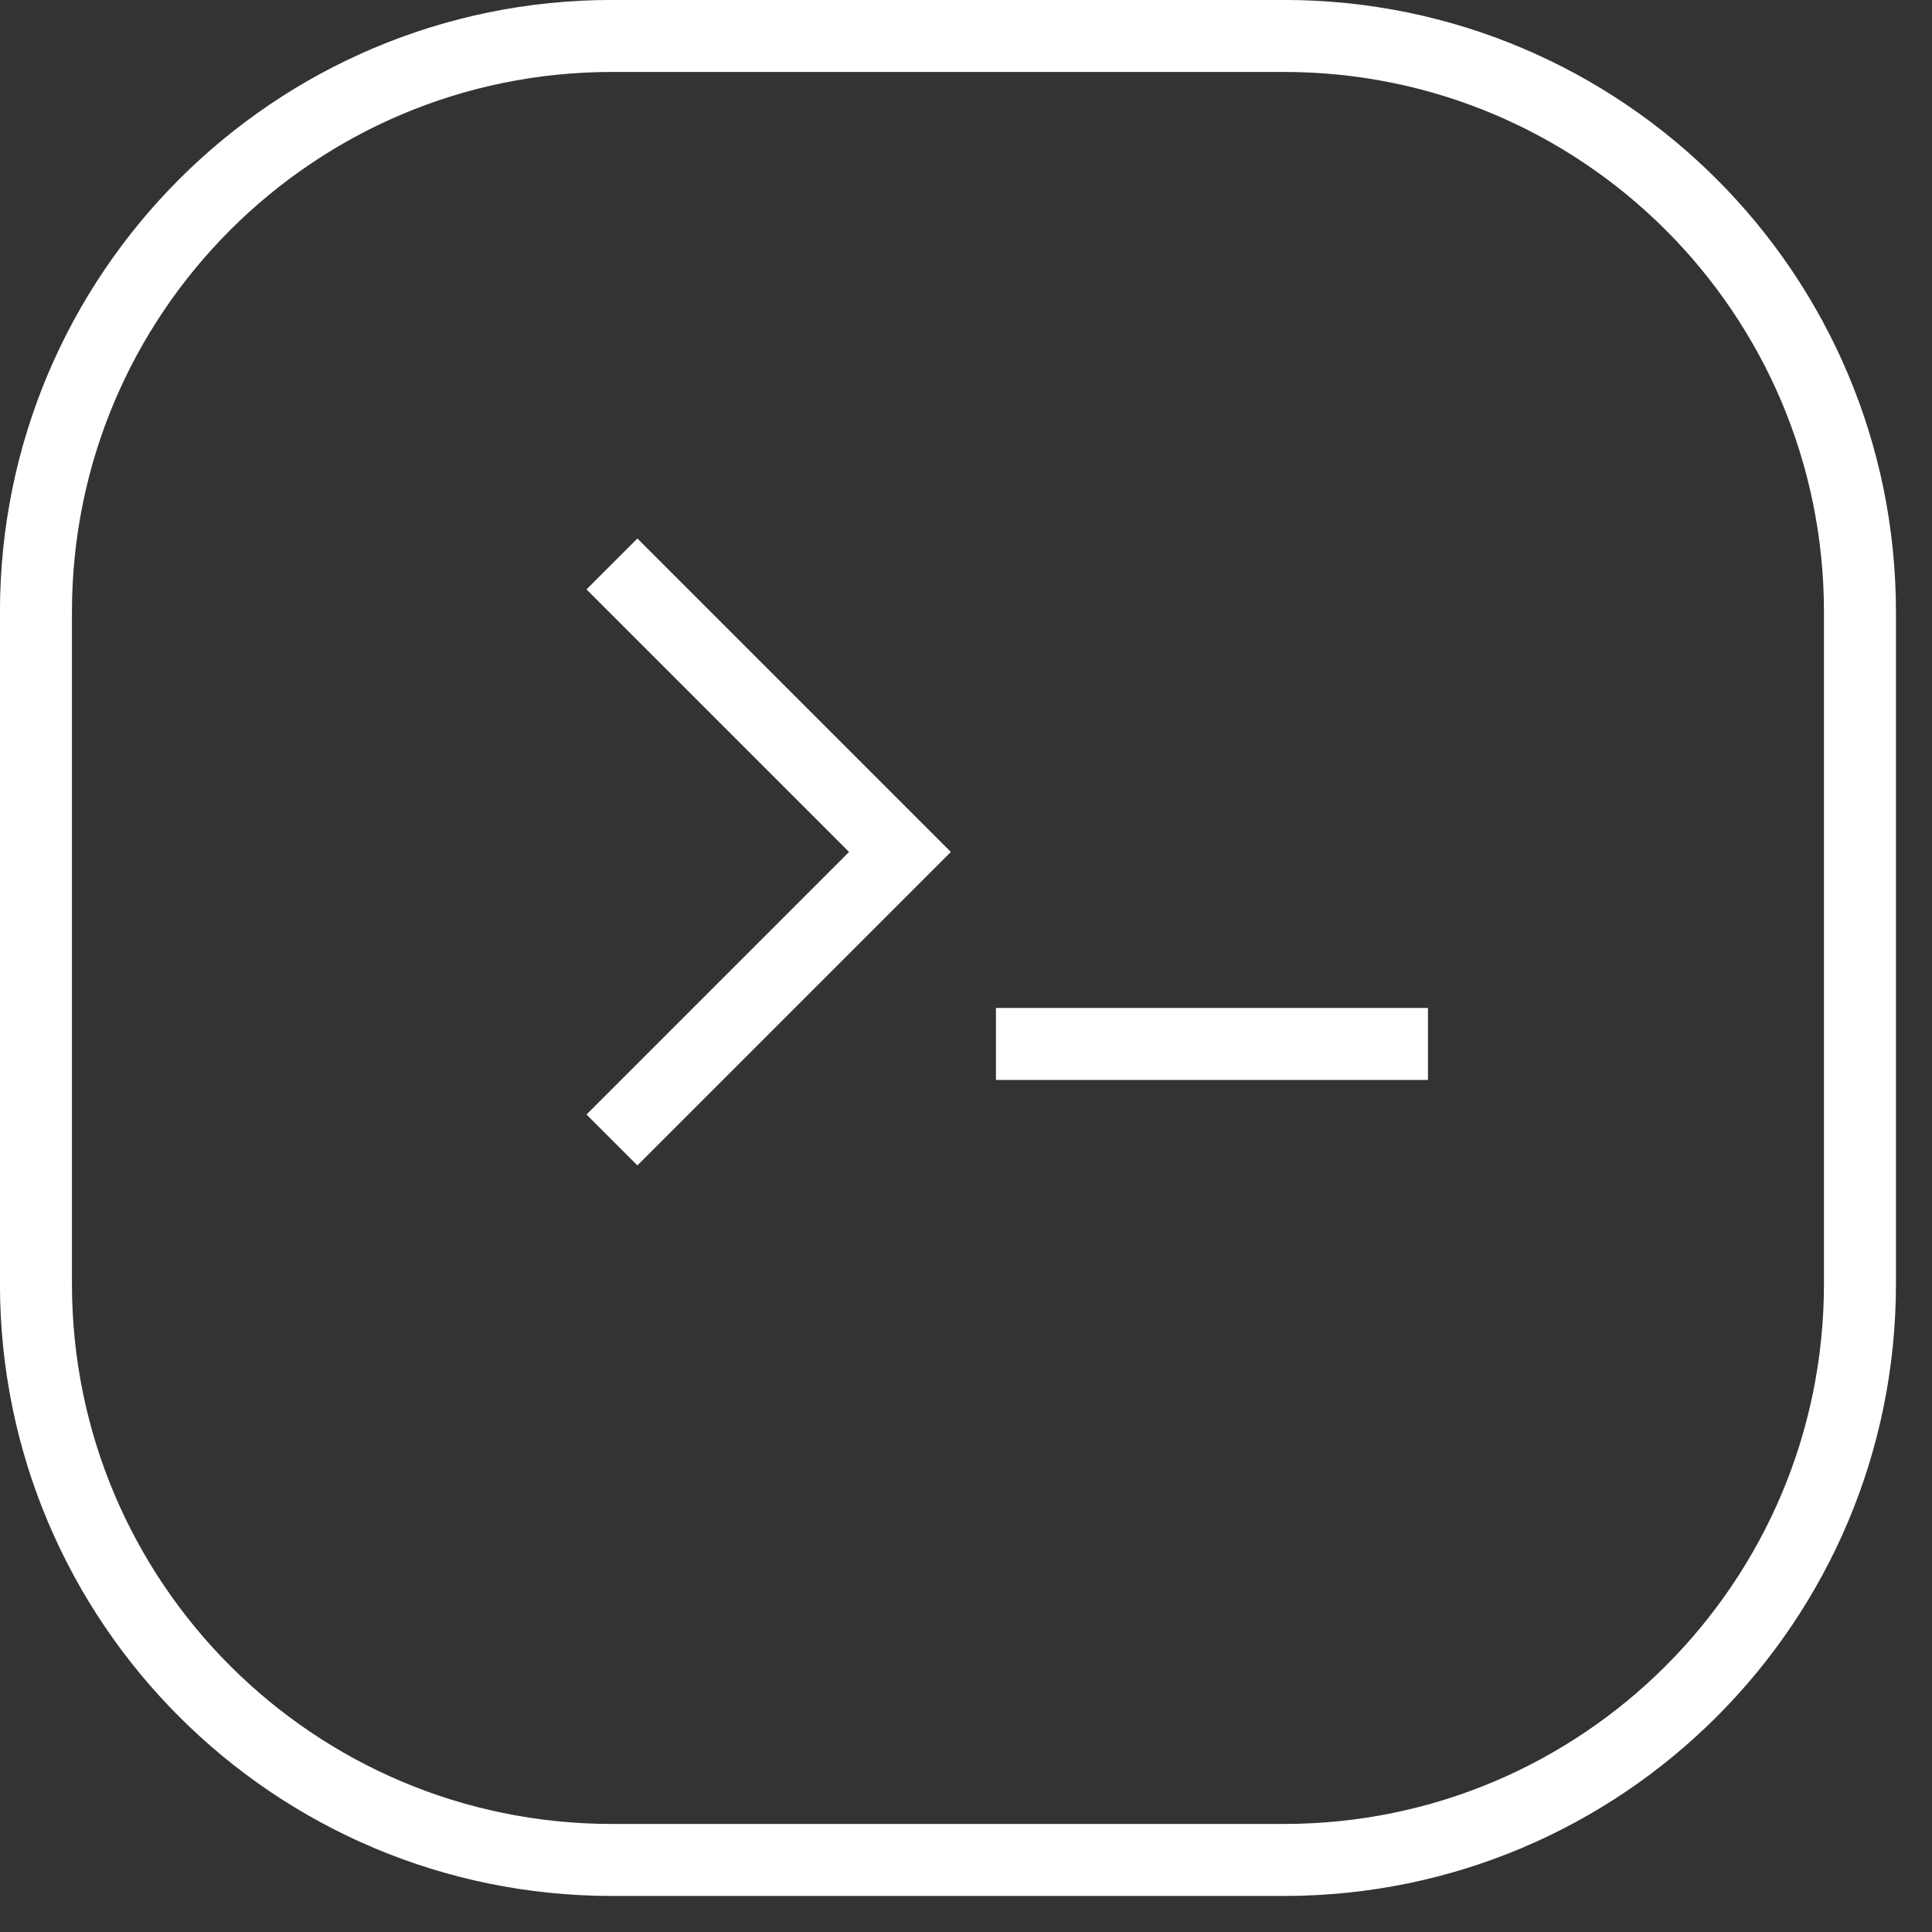 <svg 
 xmlns="http://www.w3.org/2000/svg"
 xmlns:xlink="http://www.w3.org/1999/xlink"
 width="40.25px" height="40.25px">
<rect width="100%" height="100%" fill="#333333" stroke="none"/>
<path fill-rule="evenodd"  stroke="rgb(255, 255, 255)" stroke-width="1.5px" stroke-linecap="butt" stroke-linejoin="miter" fill="none"
 d="M12.749,0.749 L26.749,0.749 C33.377,0.749 38.749,6.122 38.749,12.749 L38.749,26.749 C38.749,33.377 33.377,38.749 26.749,38.749 L12.749,38.749 C6.122,38.749 0.749,33.377 0.749,26.749 L0.749,12.749 C0.749,6.122 6.122,0.749 12.749,0.749 Z"/>
<path fill-rule="evenodd"  stroke="rgb(255, 255, 255)" stroke-width="1.5px" stroke-linecap="butt" stroke-linejoin="miter" fill="none"
 d="M12.749,11.749 L18.749,17.749 L12.749,23.749 "/>
<path fill-rule="evenodd"  stroke="rgb(255, 255, 255)" stroke-width="1.5px" stroke-linecap="butt" stroke-linejoin="miter" fill="none"
 d="M20.749,21.749 L29.749,21.749 "/>
</svg>